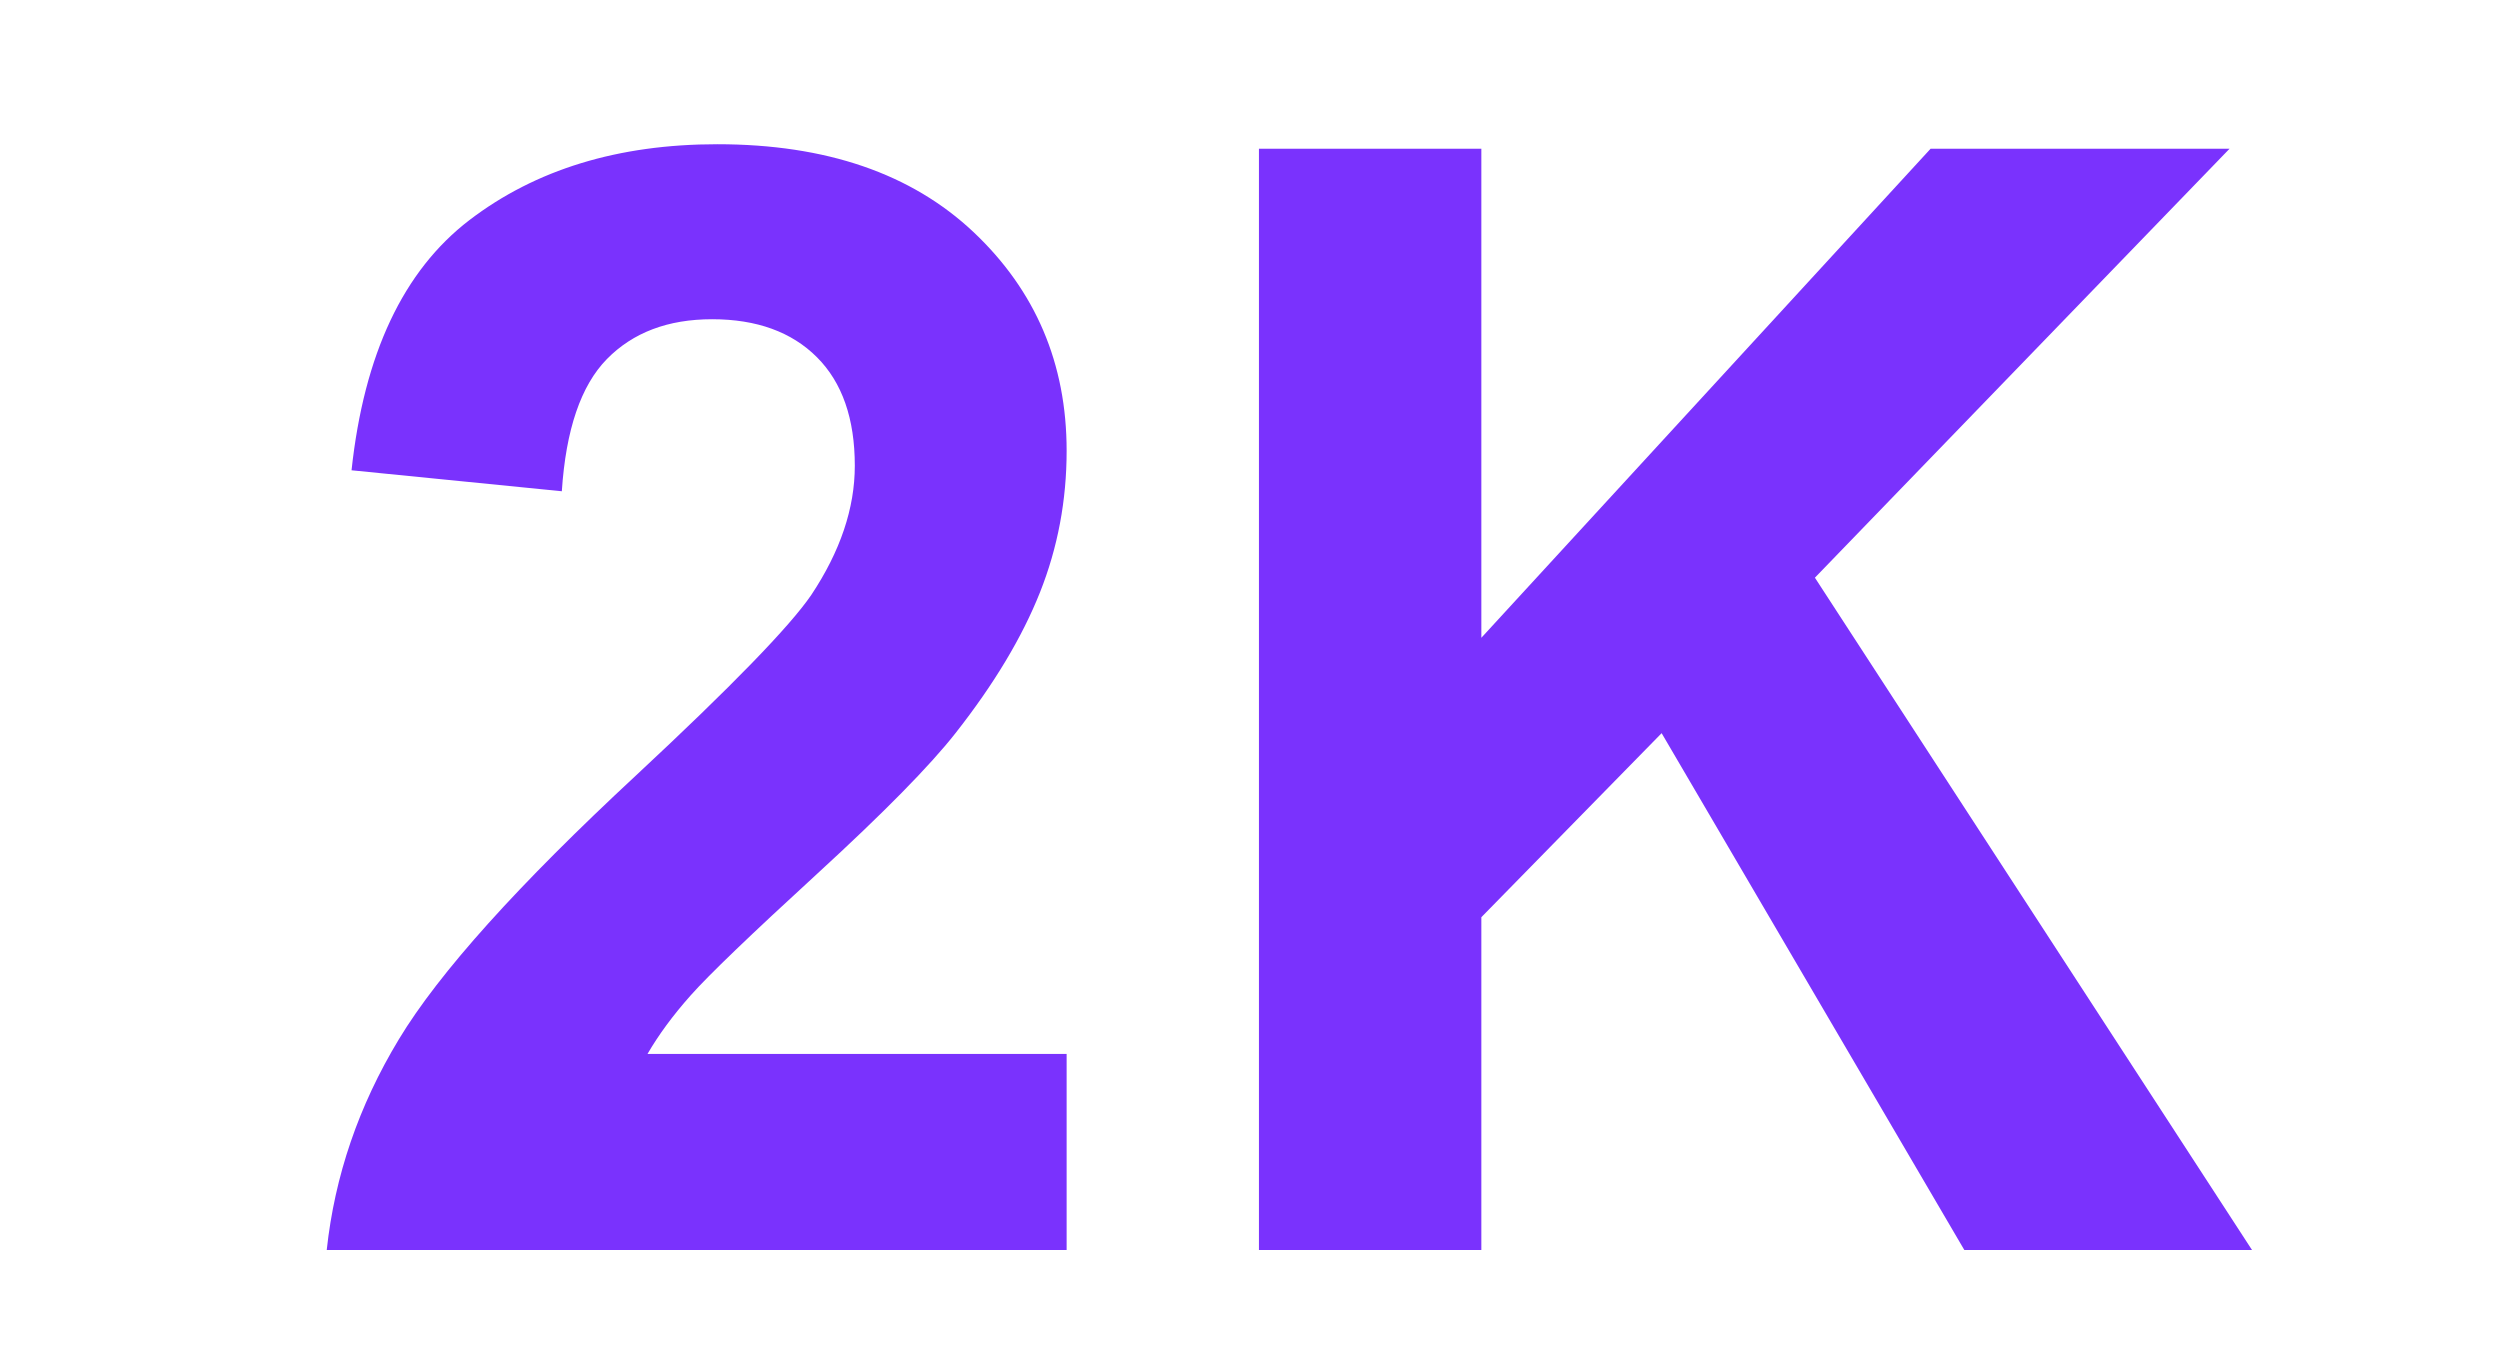 <?xml version="1.0" encoding="UTF-8"?>
<svg width="26px" height="14px" viewBox="0 0 26 14" version="1.1" xmlns="http://www.w3.org/2000/svg" xmlns:xlink="http://www.w3.org/1999/xlink">
    <title>download_video_and_music_2k</title>
    <g id="页面-1" stroke="none" stroke-width="1" fill="none" fill-rule="evenodd">
        <g id="iTubeGo-https://itubego.com/youtube-downloader/" transform="translate(-847, -2132)" fill="#7A32FD" fill-rule="nonzero">
            <g id="编组-54" transform="translate(847, 2132)">
                <g id="2K" transform="translate(3.398, 1.5)">
                    <path d="M7.695,9.461 L7.695,11.5 L0,11.5 C0.083,10.729 0.333,9.999 0.75,9.309 C1.167,8.618 1.99,7.703 3.219,6.562 C4.208,5.641 4.815,5.016 5.039,4.688 C5.341,4.234 5.492,3.786 5.492,3.344 C5.492,2.854 5.361,2.478 5.098,2.215 C4.835,1.952 4.471,1.82 4.008,1.82 C3.549,1.82 3.185,1.958 2.914,2.234 C2.643,2.51 2.487,2.969 2.445,3.609 L0.258,3.391 C0.388,2.182 0.797,1.315 1.484,0.789 C2.172,0.263 3.031,0 4.062,0 C5.193,0 6.081,0.305 6.727,0.914 C7.372,1.523 7.695,2.281 7.695,3.188 C7.695,3.703 7.603,4.194 7.418,4.66 C7.233,5.126 6.94,5.615 6.539,6.125 C6.273,6.464 5.794,6.951 5.102,7.586 C4.409,8.221 3.97,8.643 3.785,8.852 C3.6,9.06 3.451,9.263 3.336,9.461 L7.695,9.461 Z" id="路径"></path>
                    <polygon id="路径" points="9.695 11.5 9.695 0.047 12.008 0.047 12.008 5.133 16.68 0.047 19.789 0.047 15.477 4.508 20.023 11.5 17.031 11.5 13.883 6.125 12.008 8.039 12.008 11.5"></polygon>
                </g>
            </g>
        </g>
    </g>
</svg>
